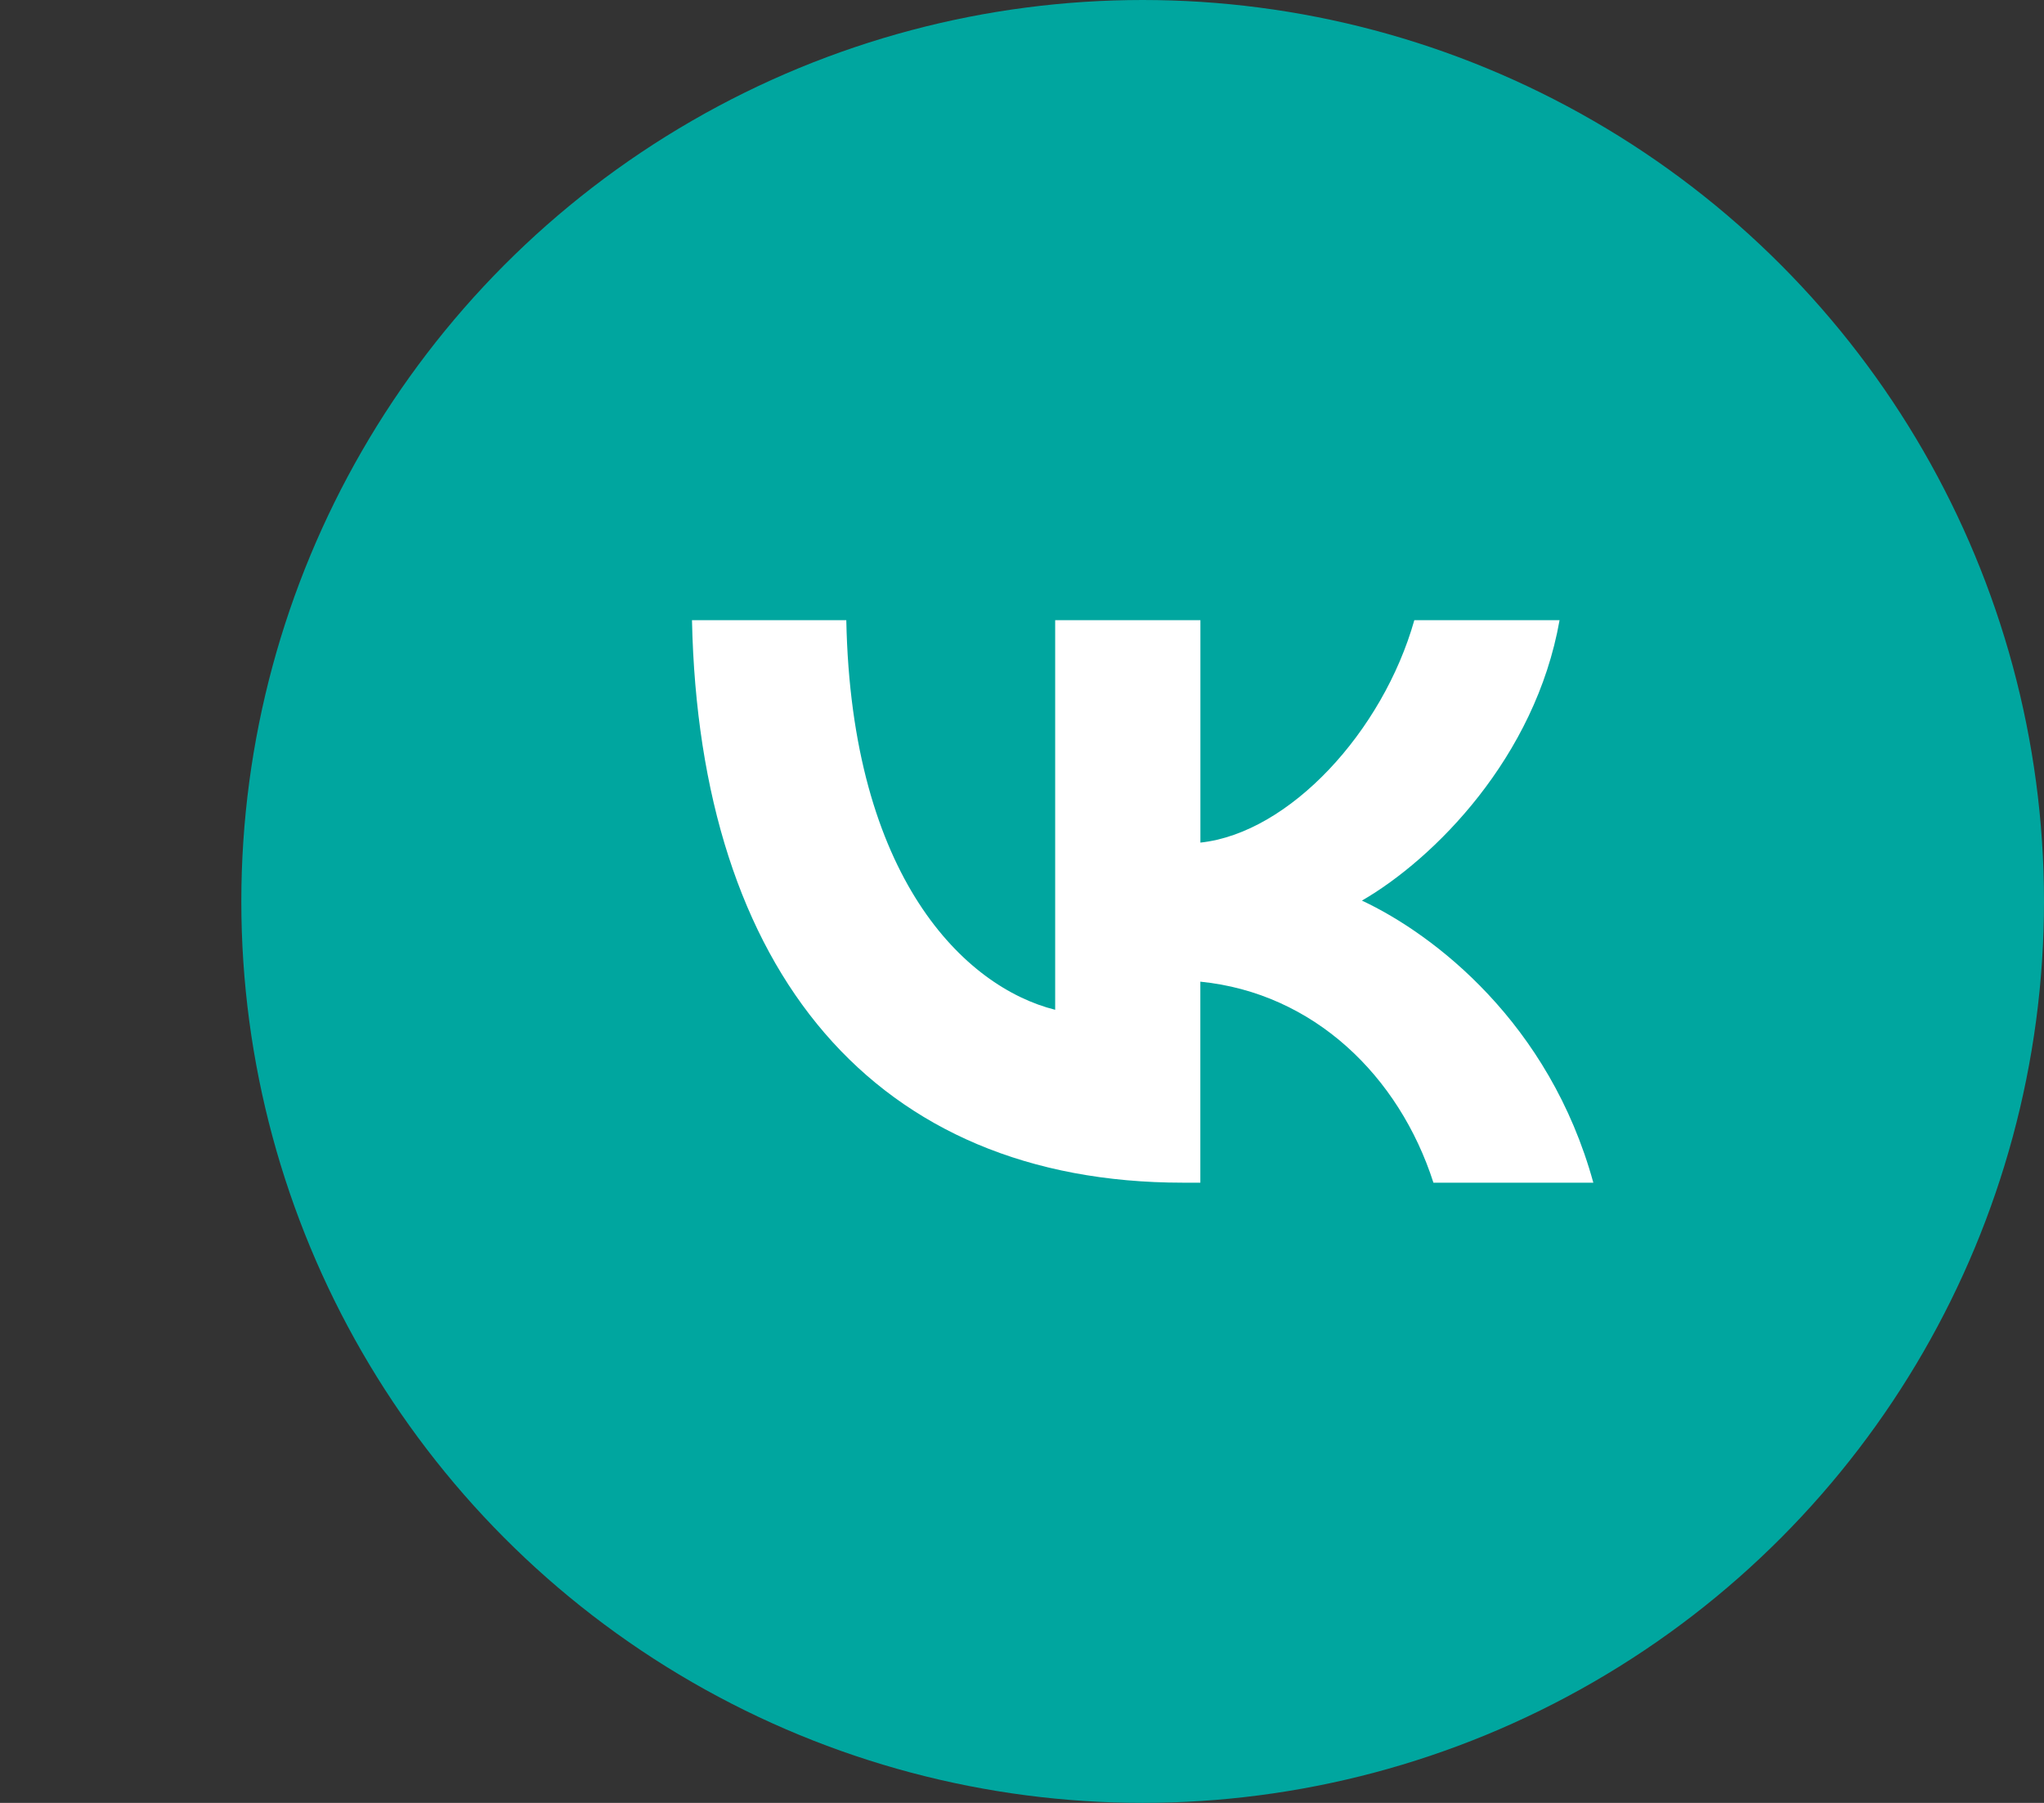 <?xml version="1.0" encoding="UTF-8"?> <!-- Generator: Adobe Illustrator 23.0.1, SVG Export Plug-In . SVG Version: 6.00 Build 0) --> <svg xmlns="http://www.w3.org/2000/svg" xmlns:xlink="http://www.w3.org/1999/xlink" id="Layer_1" x="0px" y="0px" width="34.016px" height="30px" viewBox="0 0 34.016 30" xml:space="preserve"><rect x="0" y="0" width="34.016" height="30" fill="#333333" stroke="none"/> <circle fill-rule="evenodd" clip-rule="evenodd" fill="#00A69F" cx="19.016" cy="15" r="15"></circle> <path fill-rule="evenodd" clip-rule="evenodd" fill="#FFFFFF" d="M11.516,10.32c0.122,5.846,3.045,9.36,8.17,9.36h0.29v-3.345 c1.883,0.188,3.307,1.565,3.879,3.345h2.661c-0.731-2.661-2.651-4.132-3.851-4.694c1.199-0.693,2.886-2.38,3.289-4.666h-2.417 c-0.525,1.855-2.08,3.542-3.56,3.701V10.32h-2.417v6.483c-1.499-0.375-3.392-2.192-3.476-6.483H11.516z"></path> </svg> 
